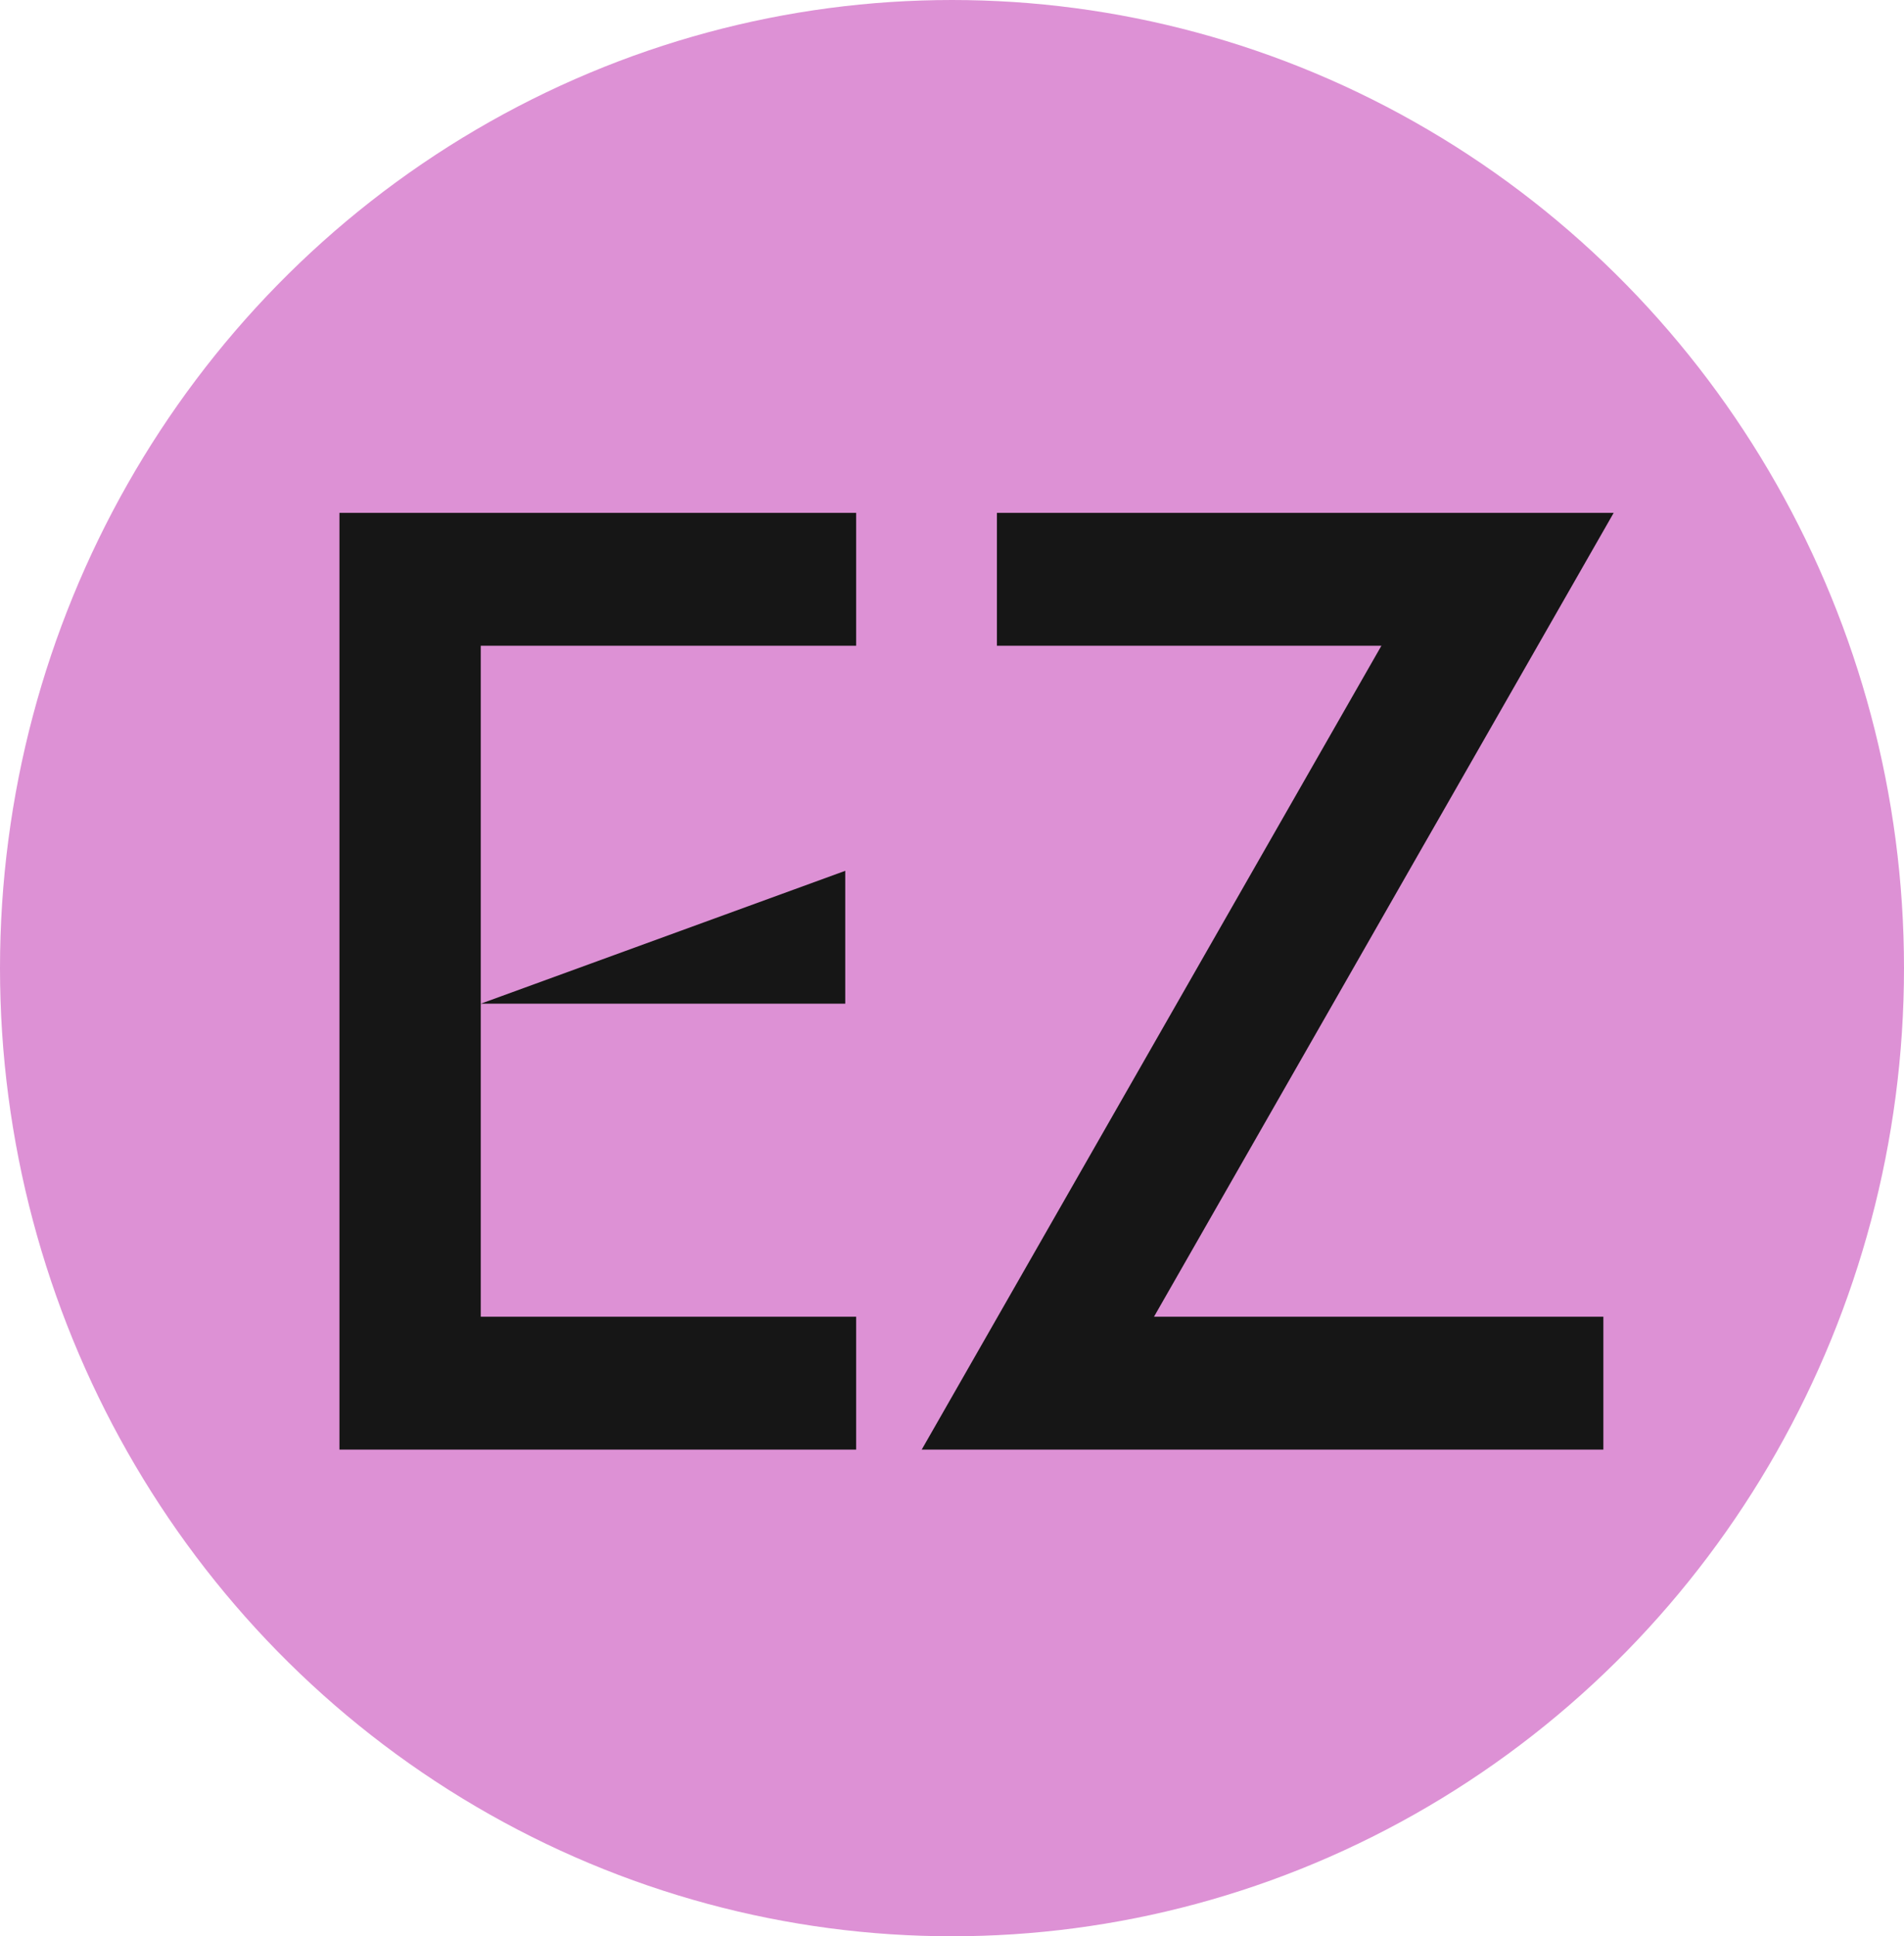 <svg xmlns="http://www.w3.org/2000/svg" width="2116" height="2151" viewBox="0 0 2116 2151" fill="none"><ellipse cx="1058" cy="1075.5" rx="1058" ry="1075.5" fill="#DD91D5"></ellipse><path d="M1282.47 1462.77H1781.89V1610.37H1024.34L1279.78 1163.86L1343.64 1052.23L1407.5 940.602L1535.22 717.345H1107.91V569.742H1793.35L1665.63 793L1601.77 904.628L1581.13 940.602L1474.05 1127.89L1410.19 1239.51L1282.47 1462.77Z" fill="#161616"></path><path d="M951.489 717.345H534.292V1115L939.357 967.393V1115H534.292V1462.77H951.489V1610.37H377.254V569.742H951.489V717.345Z" fill="#161616"></path></svg>